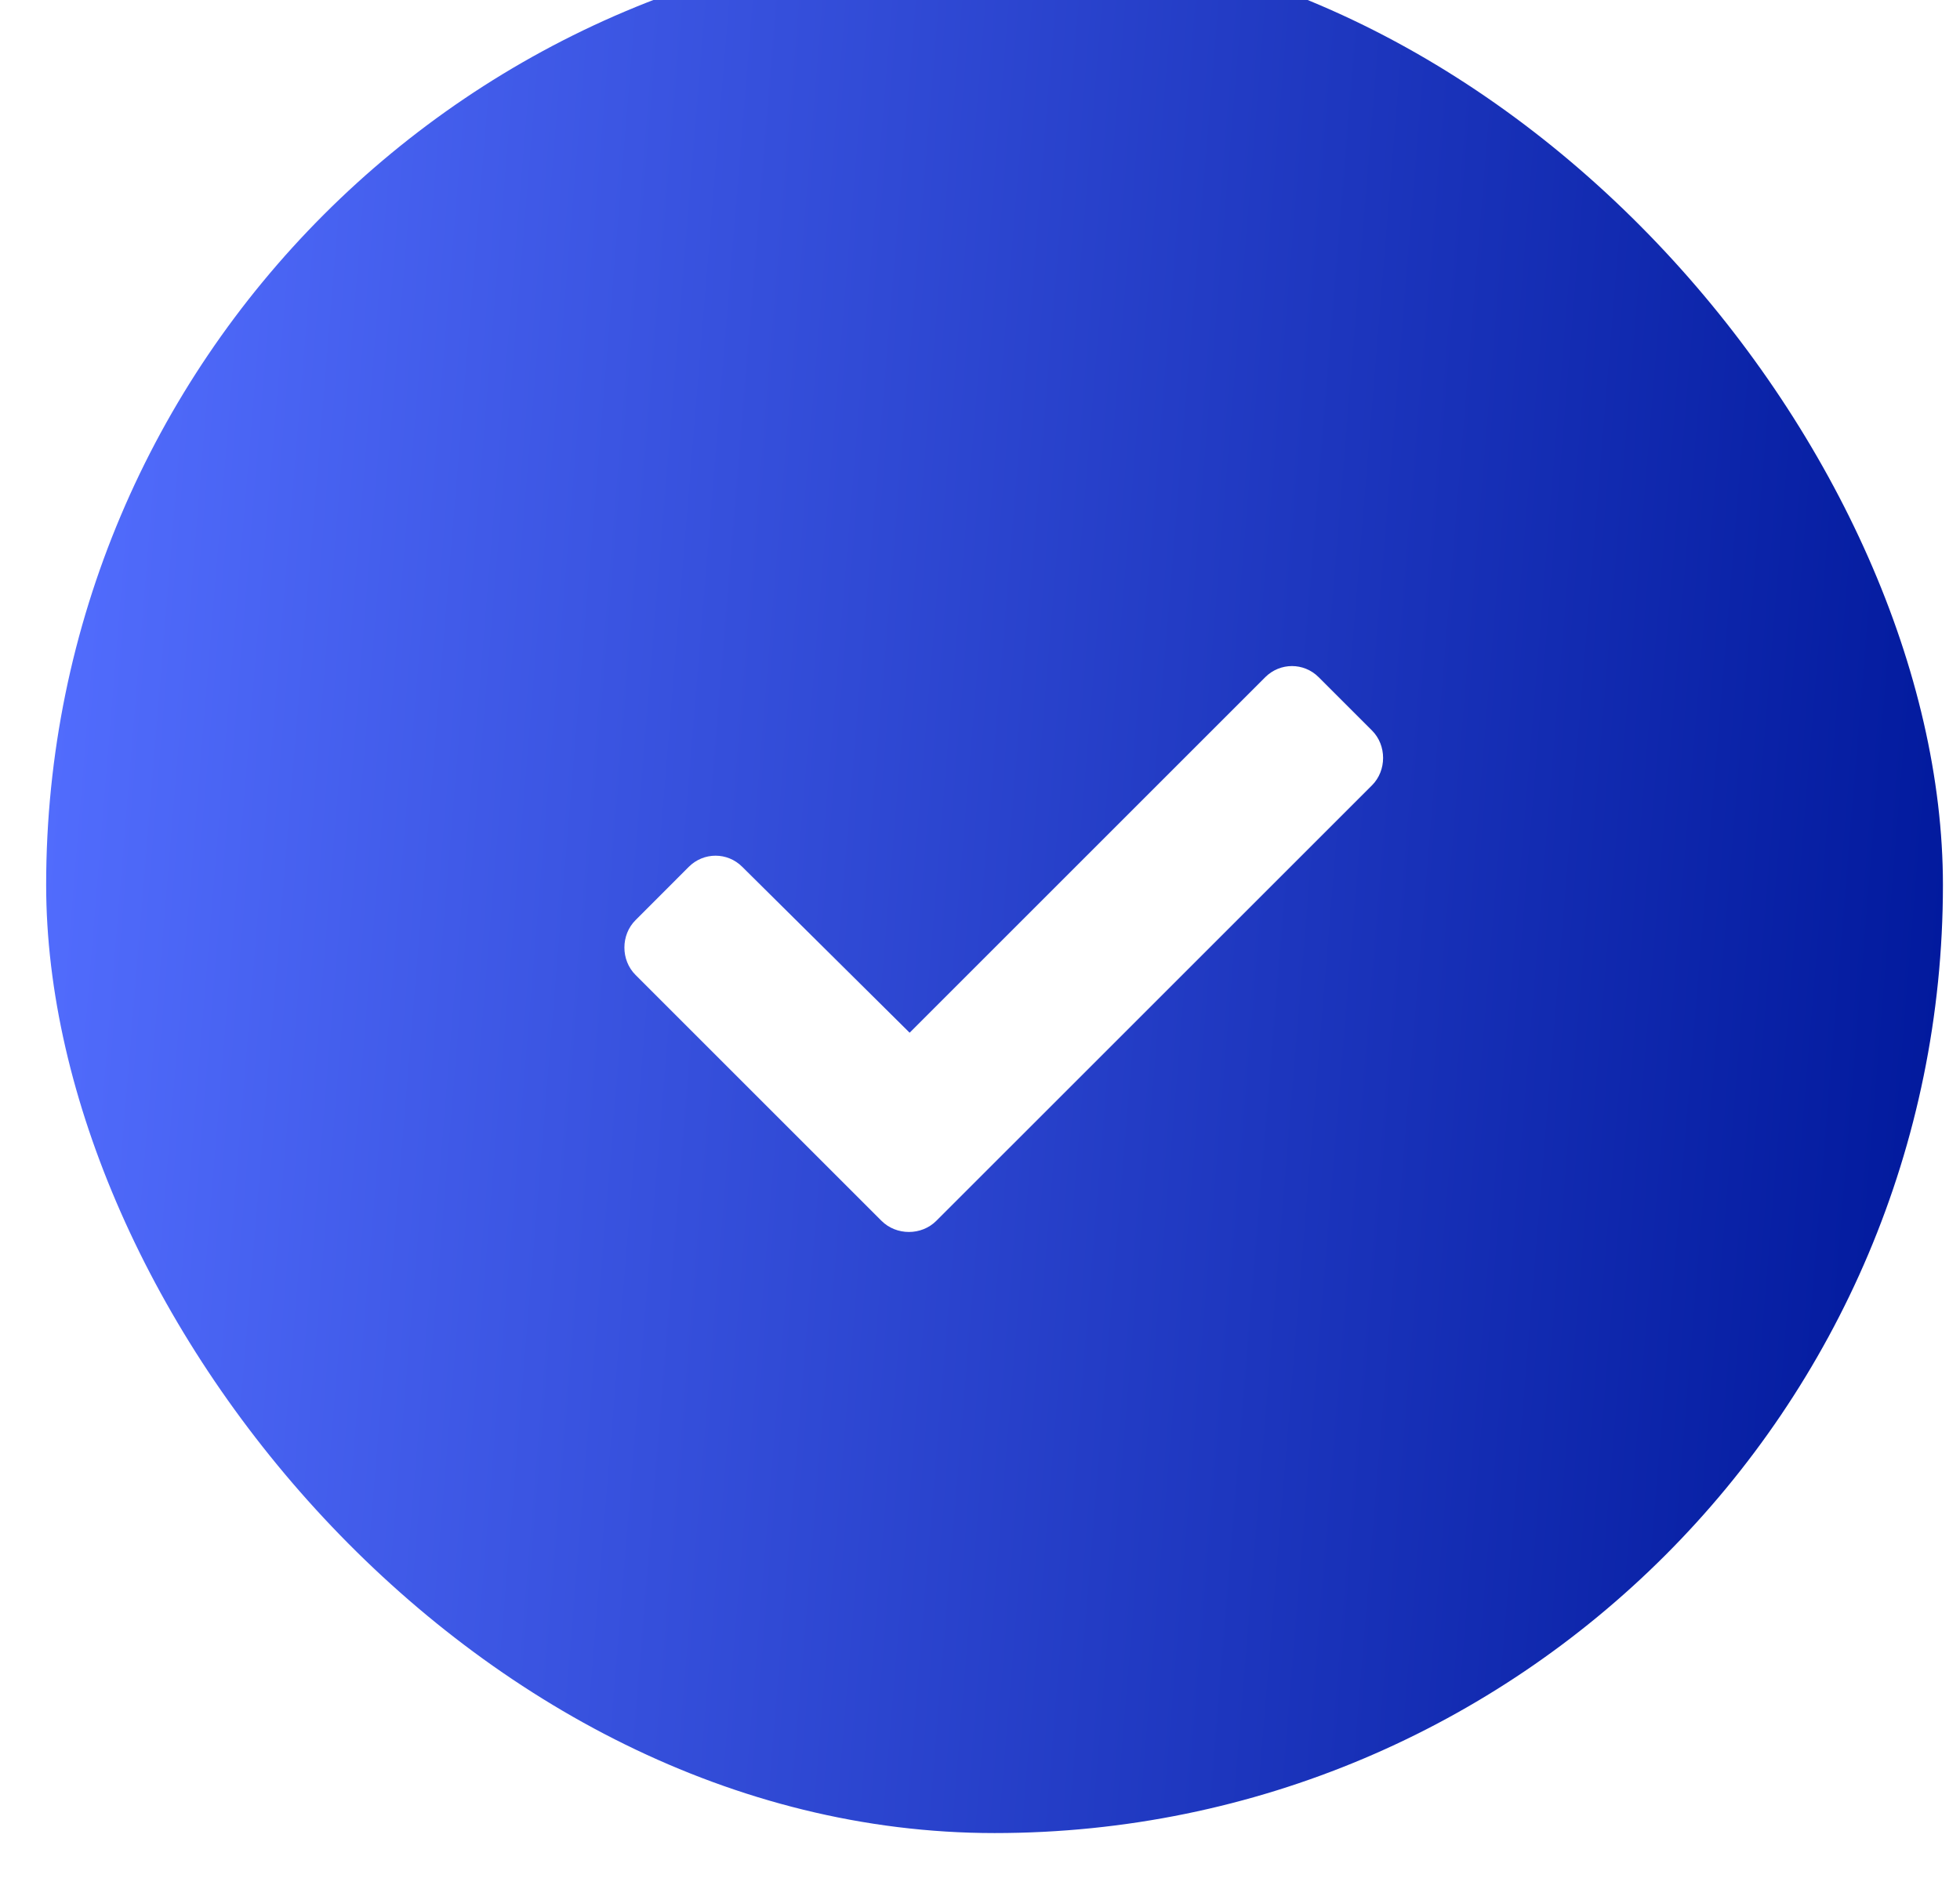 <svg width="31" height="30" viewBox="0 0 31 30" fill="none" xmlns="http://www.w3.org/2000/svg">
<g filter="url(#filter0_i_1_2305)">
<g clip-path="url(#clip0_1_2305)">
<rect x="0.73" width="30" height="30" rx="15" fill="url(#paint0_linear_1_2305)"/>
<g filter="url(#filter1_d_1_2305)">
<path d="M13.942 19.314L10.052 15.424C9.817 15.19 9.817 14.791 10.052 14.557L10.895 13.713C11.13 13.479 11.505 13.479 11.739 13.713L14.387 16.338L20.012 10.713C20.247 10.479 20.622 10.479 20.856 10.713L21.7 11.557C21.934 11.791 21.934 12.19 21.7 12.424L14.809 19.314C14.575 19.549 14.177 19.549 13.942 19.314Z" fill="white"/>
</g>
</g>
</g>
<defs>
<filter id="filter0_i_1_2305" x="0.73" y="0" width="30" height="30" filterUnits="userSpaceOnUse" color-interpolation-filters="sRGB">
<feFlood flood-opacity="0" result="BackgroundImageFix"/>
<feBlend mode="normal" in="SourceGraphic" in2="BackgroundImageFix" result="shape"/>
<feColorMatrix in="SourceAlpha" type="matrix" values="0 0 0 0 0 0 0 0 0 0 0 0 0 0 0 0 0 0 127 0" result="hardAlpha"/>
<feOffset dy="-1"/>
<feComposite in2="hardAlpha" operator="arithmetic" k2="-1" k3="1"/>
<feColorMatrix type="matrix" values="0 0 0 0 0 0 0 0 0 0 0 0 0 0 0 0 0 0 0.12 0"/>
<feBlend mode="normal" in2="shape" result="effect1_innerShadow_1_2305"/>
</filter>
<filter id="filter1_d_1_2305" x="8.817" y="10.479" width="14.117" height="11.07" filterUnits="userSpaceOnUse" color-interpolation-filters="sRGB">
<feFlood flood-opacity="0" result="BackgroundImageFix"/>
<feColorMatrix in="SourceAlpha" type="matrix" values="0 0 0 0 0 0 0 0 0 0 0 0 0 0 0 0 0 0 127 0" result="hardAlpha"/>
<feOffset dy="1"/>
<feGaussianBlur stdDeviation="0.5"/>
<feComposite in2="hardAlpha" operator="out"/>
<feColorMatrix type="matrix" values="0 0 0 0 0 0 0 0 0 0 0 0 0 0 0 0 0 0 0.25 0"/>
<feBlend mode="normal" in2="BackgroundImageFix" result="effect1_dropShadow_1_2305"/>
<feBlend mode="normal" in="SourceGraphic" in2="effect1_dropShadow_1_2305" result="shape"/>
</filter>
<linearGradient id="paint0_linear_1_2305" x1="1.101" y1="2.86736e-07" x2="32.611" y2="2.588" gradientUnits="userSpaceOnUse">
<stop stop-color="#536EFF"/>
<stop offset="1" stop-color="#00189B"/>
</linearGradient>
<clipPath id="clip0_1_2305">
<rect x="0.73" width="30" height="30" rx="15" fill="white"/>
</clipPath>
</defs>
</svg>

